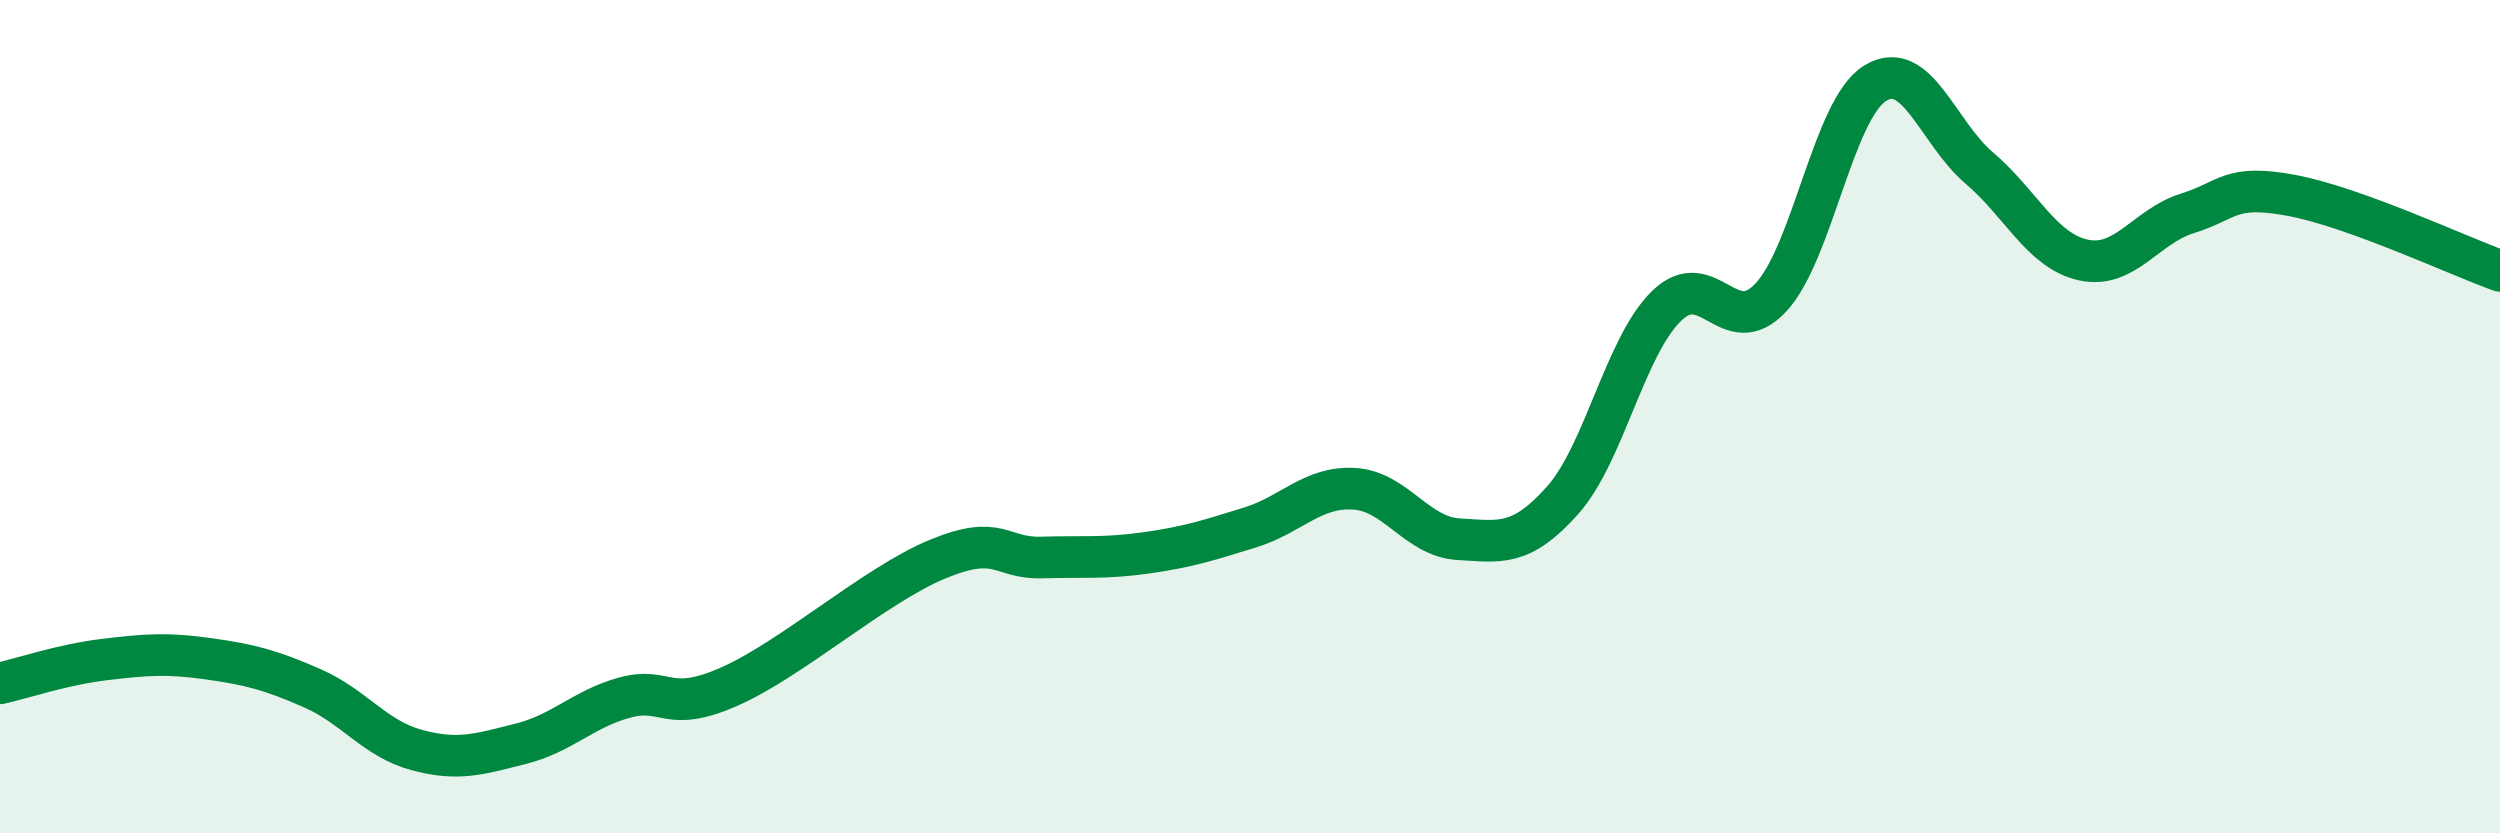 
    <svg width="60" height="20" viewBox="0 0 60 20" xmlns="http://www.w3.org/2000/svg">
      <path
        d="M 0,16.4 C 0.5,16.29 1.5,15.95 2.5,15.83 C 3.5,15.71 4,15.67 5,15.81 C 6,15.95 6.5,16.08 7.5,16.52 C 8.5,16.96 9,17.73 10,18 C 11,18.27 11.5,18.1 12.5,17.85 C 13.5,17.6 14,17.01 15,16.74 C 16,16.47 16,17.14 17.5,16.48 C 19,15.82 21,14.04 22.5,13.42 C 24,12.8 24,13.41 25,13.38 C 26,13.35 26.5,13.41 27.5,13.27 C 28.5,13.13 29,12.97 30,12.66 C 31,12.35 31.5,11.67 32.5,11.73 C 33.5,11.79 34,12.88 35,12.94 C 36,13 36.5,13.13 37.5,12.01 C 38.5,10.89 39,8.31 40,7.34 C 41,6.37 41.5,8.21 42.5,7.14 C 43.5,6.07 44,2.62 45,2 C 46,1.38 46.5,3.18 47.5,4.03 C 48.5,4.88 49,6.02 50,6.24 C 51,6.46 51.5,5.43 52.5,5.12 C 53.5,4.81 53.5,4.41 55,4.69 C 56.5,4.97 59,6.14 60,6.5L60 20L0 20Z"
        fill="#008740"
        opacity="0.1"
        stroke-linecap="round"
        stroke-linejoin="round"
      />
      <path
        d="M 0,16.4 C 0.5,16.29 1.5,15.95 2.5,15.83 C 3.5,15.71 4,15.67 5,15.81 C 6,15.95 6.5,16.08 7.5,16.52 C 8.5,16.96 9,17.73 10,18 C 11,18.27 11.5,18.1 12.5,17.85 C 13.5,17.6 14,17.01 15,16.74 C 16,16.47 16,17.14 17.5,16.48 C 19,15.82 21,14.04 22.5,13.42 C 24,12.8 24,13.41 25,13.38 C 26,13.35 26.5,13.41 27.5,13.27 C 28.5,13.13 29,12.97 30,12.66 C 31,12.35 31.5,11.67 32.5,11.73 C 33.5,11.79 34,12.88 35,12.94 C 36,13 36.5,13.13 37.5,12.01 C 38.5,10.89 39,8.31 40,7.34 C 41,6.37 41.5,8.21 42.5,7.14 C 43.5,6.07 44,2.62 45,2 C 46,1.38 46.5,3.18 47.5,4.03 C 48.5,4.88 49,6.02 50,6.24 C 51,6.46 51.5,5.43 52.5,5.12 C 53.5,4.81 53.5,4.41 55,4.69 C 56.5,4.97 59,6.14 60,6.5"
        stroke="#008740"
        stroke-width="1"
        fill="none"
        stroke-linecap="round"
        stroke-linejoin="round"
      />
    </svg>
  